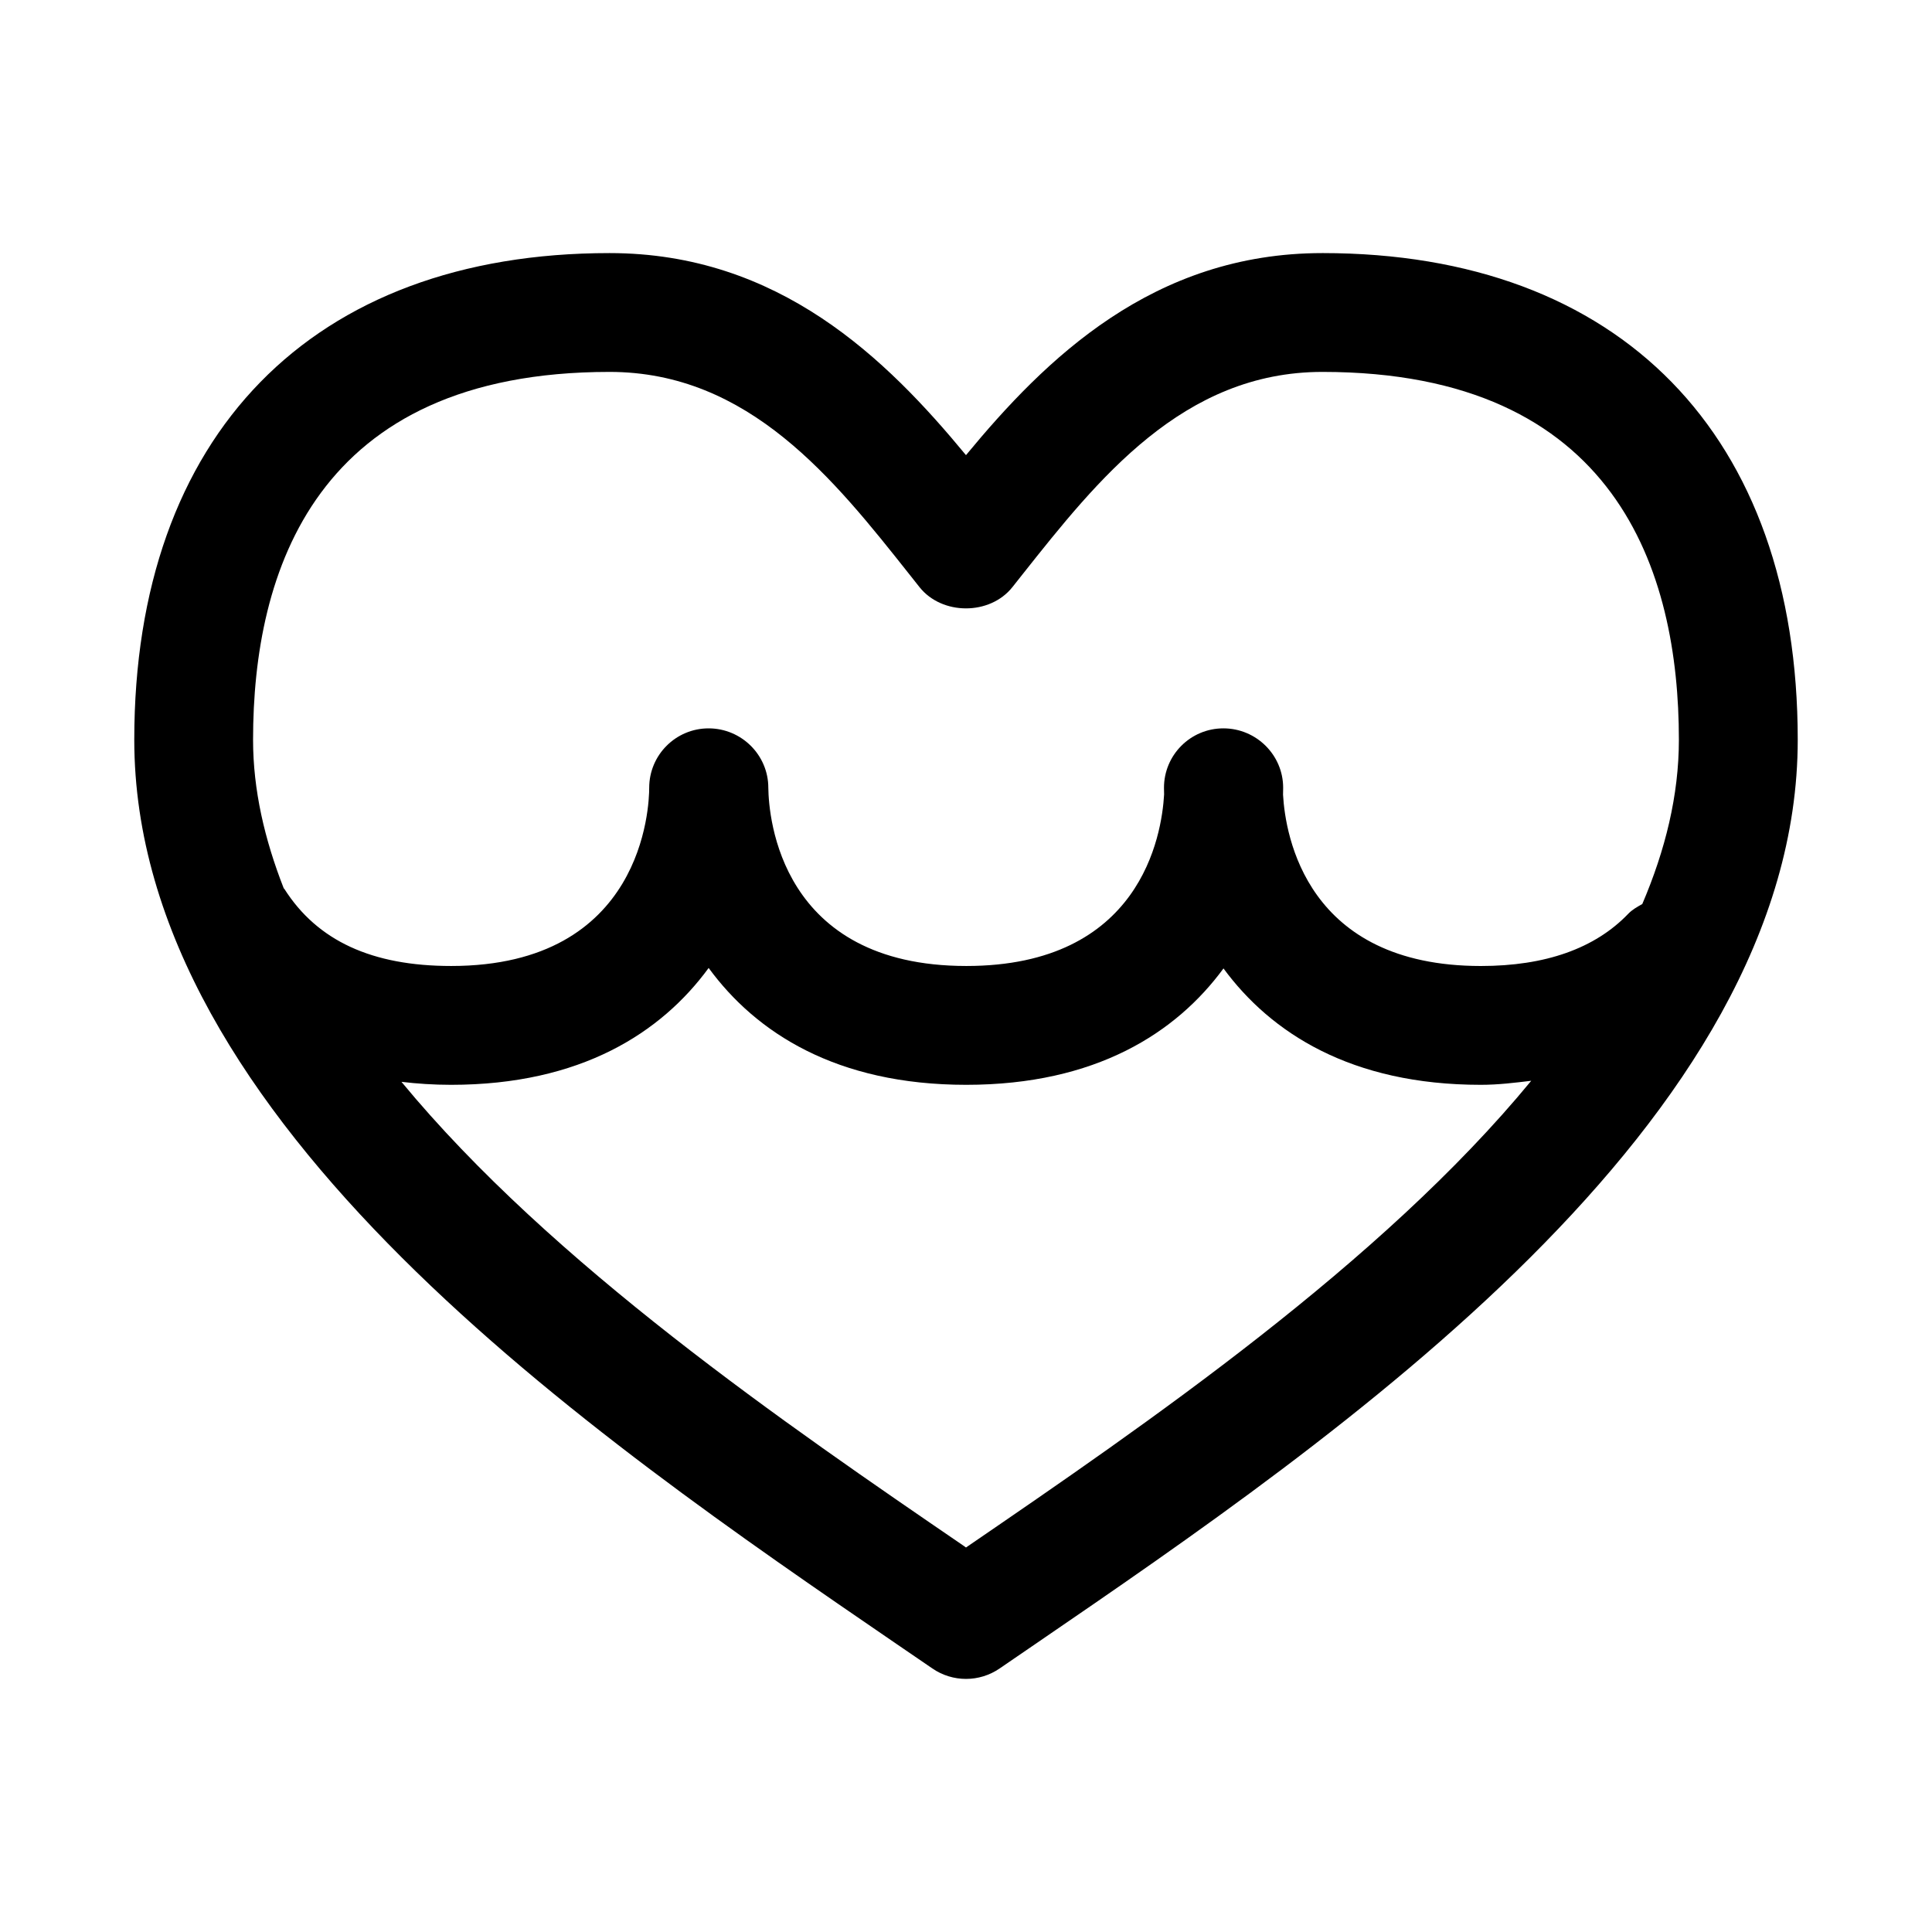 <?xml version="1.0" encoding="UTF-8"?>
<!-- Uploaded to: SVG Repo, www.svgrepo.com, Generator: SVG Repo Mixer Tools -->
<svg fill="#000000" width="800px" height="800px" version="1.1" viewBox="144 144 512 512" xmlns="http://www.w3.org/2000/svg">
 <path d="m494.46 211.07c-44.934 0-73.414 28.055-94.465 53.547-21.047-25.492-49.543-53.547-94.461-53.547-78.863 0-125.95 48.223-125.95 128.98 0 101.38 121.69 184.64 202.2 239.75l9.305 6.359c2.68 1.844 5.797 2.769 8.914 2.769s6.234-0.93 8.91-2.769l9.336-6.391c80.5-55.09 202.17-138.36 202.17-239.72 0-80.754-47.074-128.98-125.95-128.98zm-188.93 31.488c37 0 59.574 28.543 79.508 53.703l2.629 3.32c5.969 7.527 18.688 7.527 24.641 0l2.629-3.32c19.945-25.16 42.523-53.703 79.52-53.703 78.074 0 94.465 53.027 94.465 97.488 0 14.77-3.621 29.301-9.699 43.531-1.309 0.738-2.644 1.465-3.731 2.598-8.816 9.18-21.945 13.824-39.047 13.824-46.242 0-51.812-34.605-52.426-45.391 0.016-0.629 0.031-1.242 0.031-1.844 0-8.691-7.133-15.742-15.84-15.742-8.707 0-15.742 7.055-15.742 15.742 0 0.582 0.016 1.18 0.031 1.793-0.629 10.91-6.234 45.438-52.41 45.438-49.344 0-52.379-39.422-52.477-47.23 0-8.691-7.133-15.742-15.824-15.742-8.691 0-15.742 7.055-15.742 15.742 0 4.832-1.48 47.23-52.477 47.23-21.004 0-35.457-6.676-44.195-20.402-0.047-0.078-0.141-0.125-0.188-0.203-5.051-12.895-8.121-26.012-8.121-39.344 0-44.461 16.391-97.488 94.465-97.488zm94.922 311.23-0.457 0.316-0.426-0.316c-47.137-32.242-109.36-74.863-149.18-123.09 4.141 0.488 8.484 0.789 13.145 0.789 34.434 0 55.734-13.84 68.266-30.969 12.531 17.129 33.832 30.969 68.266 30.969 34.352 0 55.641-13.777 68.172-30.844 12.547 17.066 33.816 30.844 68.188 30.844 4.691 0 9.02-0.551 13.367-1.07-39.781 48.348-102.13 91.047-149.34 123.37z"/>
</svg>